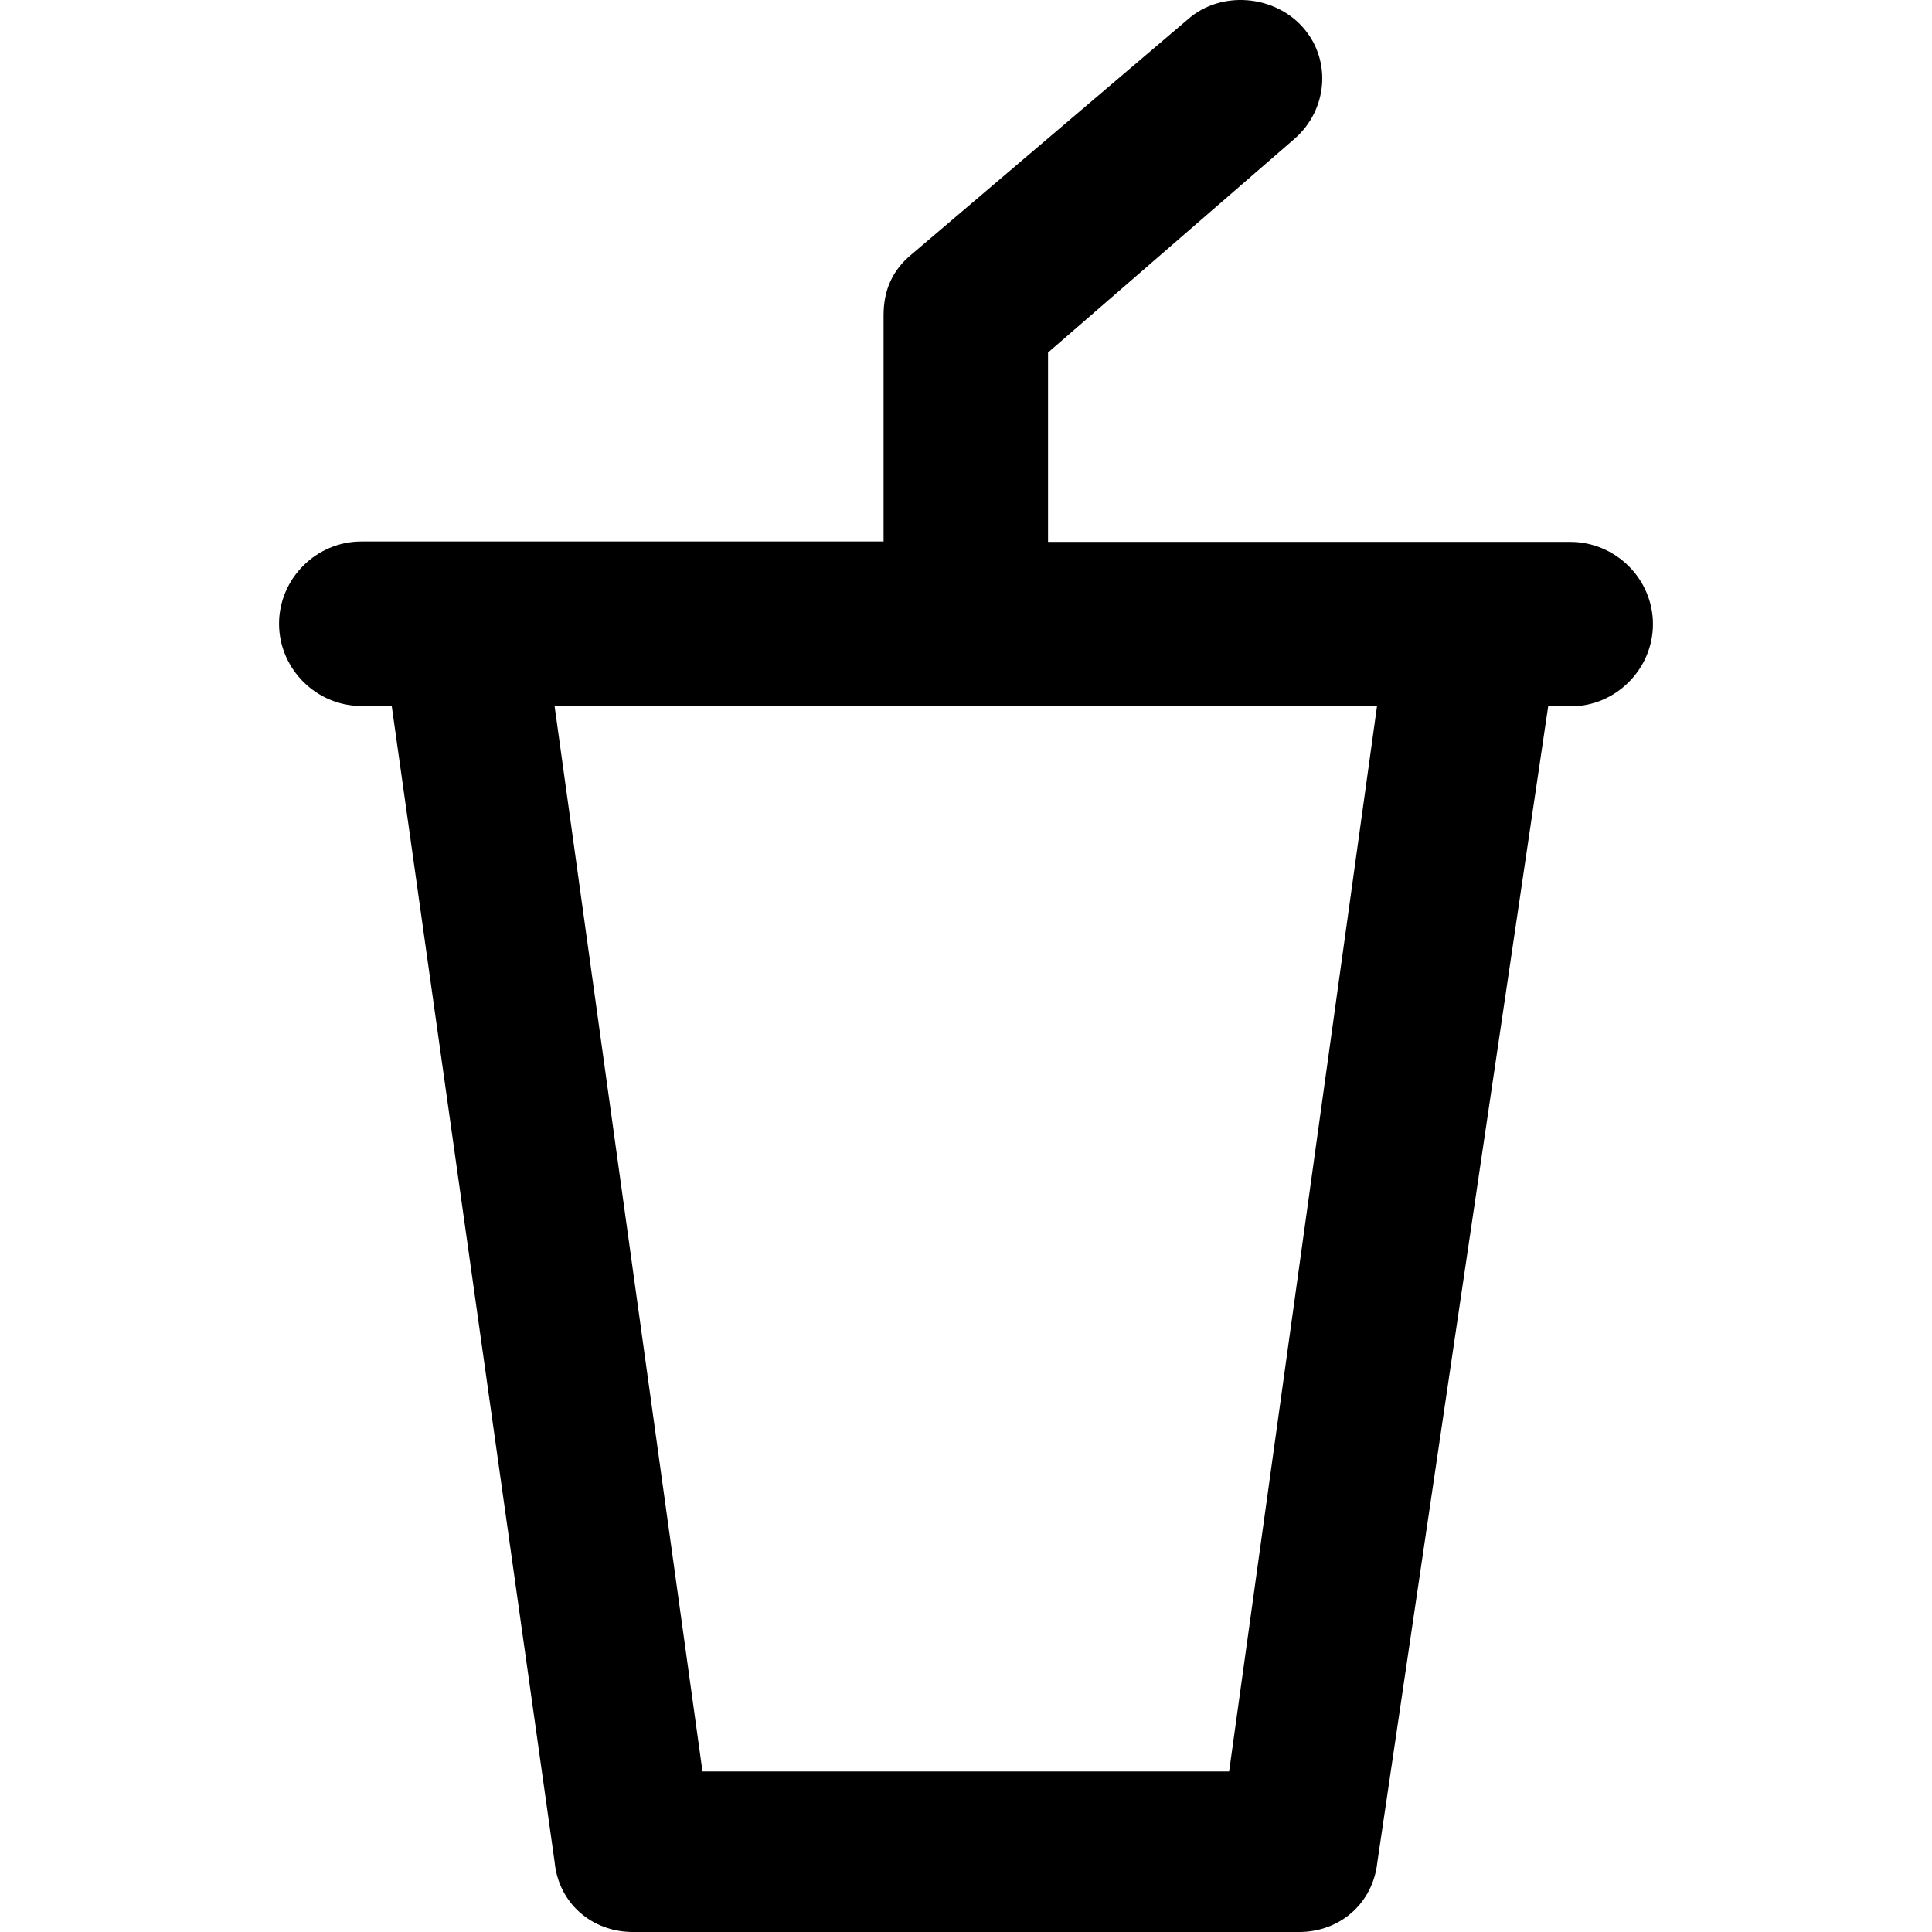 <?xml version="1.0" encoding="iso-8859-1"?>
<!-- Uploaded to: SVG Repo, www.svgrepo.com, Generator: SVG Repo Mixer Tools -->
<svg fill="#000000" height="800px" width="800px" version="1.1" id="Layer_1" xmlns="http://www.w3.org/2000/svg" xmlns:xlink="http://www.w3.org/1999/xlink" 
	 viewBox="0 0 488.661 488.661" xml:space="preserve">
<g>
	<path d="M397.181,137.061h-132.1v-47.9l62.4-54.1c8.3-7.3,9.4-19.8,2.1-28.1s-20.8-9.4-29.1-2.1l-69.7,59.3
		c-5.2,4.2-7.3,9.4-7.3,15.6v57.2h-132.1c-11.4,0-20.8,9.4-20.8,20.8s9.4,20.8,20.8,20.8h7.7l41.2,292.4c1,10.4,9.4,17.7,19.8,17.7
		h168.5c10.4,0,18.7-7.3,19.8-17.7l43.2-292.3h5.7c11.4,0,20.8-9.4,20.8-20.8S408.681,137.061,397.181,137.061z M310.881,448.061
		h-133.2l-37.4-269.4h208L310.881,448.061z"/>
</g>
</svg>